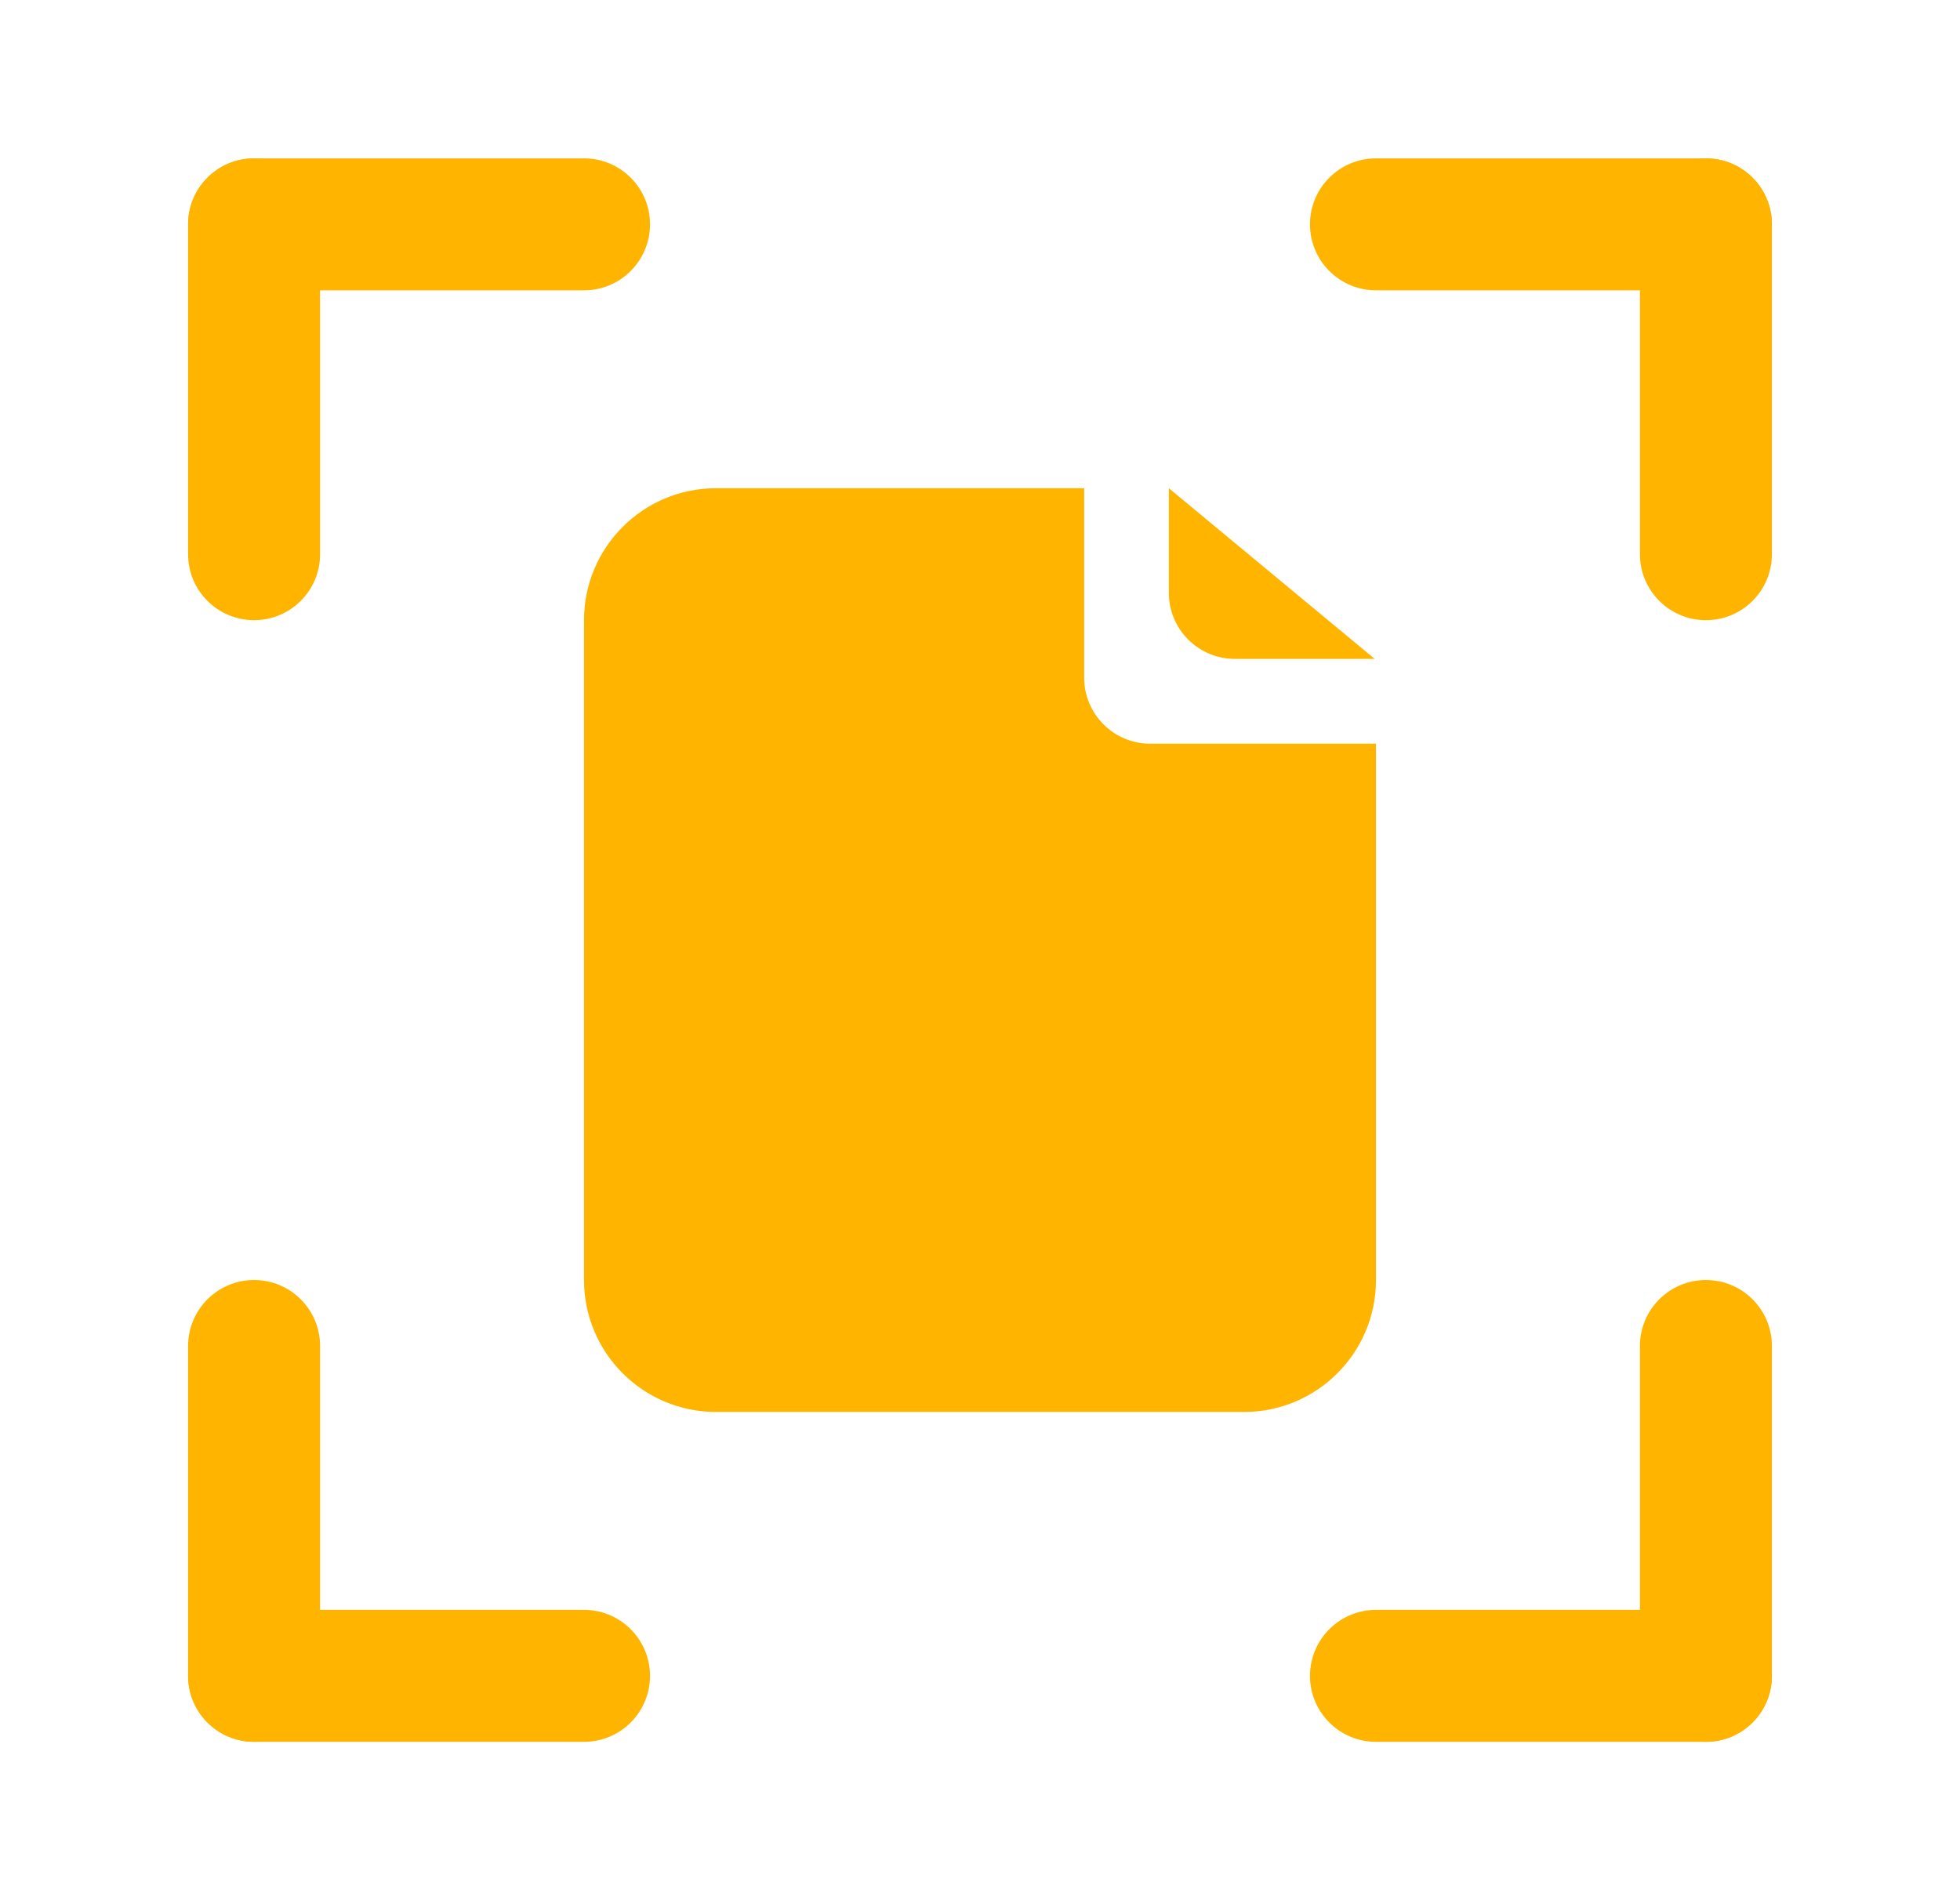 <svg width="33" height="32" viewBox="0 0 33 32" fill="none" xmlns="http://www.w3.org/2000/svg">
<path d="M12.056 8.222H18.254V11.413C18.254 12.026 18.752 12.524 19.365 12.524H23.167V21.556C23.167 22.783 22.172 23.778 20.945 23.778H12.056C10.828 23.778 9.833 22.783 9.833 21.556V10.444C9.833 9.217 10.828 8.222 12.056 8.222Z" fill="#FFB400"/>
<path d="M23.145 11.096L19.68 8.222V9.985C19.68 10.598 20.177 11.096 20.791 11.096H23.145Z" fill="#FFB400"/>
<path d="M4.278 4.889C3.664 4.889 3.167 4.392 3.167 3.778C3.167 3.164 3.664 2.667 4.278 2.667H9.833C10.447 2.667 10.944 3.164 10.944 3.778C10.944 4.392 10.447 4.889 9.833 4.889H4.278Z" fill="#FFB400"/>
<path d="M3.167 3.778C3.167 3.164 3.664 2.667 4.278 2.667C4.892 2.667 5.389 3.164 5.389 3.778V9.333C5.389 9.947 4.892 10.444 4.278 10.444C3.664 10.444 3.167 9.947 3.167 9.333V3.778Z" fill="#FFB400"/>
<path d="M5.389 28.222C5.389 28.836 4.892 29.333 4.278 29.333C3.664 29.333 3.167 28.836 3.167 28.222L3.167 22.667C3.167 22.053 3.664 21.556 4.278 21.556C4.892 21.556 5.389 22.053 5.389 22.667L5.389 28.222Z" fill="#FFB400"/>
<path d="M4.278 29.333C3.664 29.333 3.167 28.836 3.167 28.222C3.167 27.609 3.664 27.111 4.278 27.111H9.833C10.447 27.111 10.944 27.609 10.944 28.222C10.944 28.836 10.447 29.333 9.833 29.333H4.278Z" fill="#FFB400"/>
<path d="M28.722 27.111C29.336 27.111 29.833 27.609 29.833 28.222C29.833 28.836 29.336 29.333 28.722 29.333H23.167C22.553 29.333 22.056 28.836 22.056 28.222C22.056 27.609 22.553 27.111 23.167 27.111H28.722Z" fill="#FFB400"/>
<path d="M29.833 28.222C29.833 28.836 29.336 29.333 28.722 29.333C28.109 29.333 27.611 28.836 27.611 28.222V22.667C27.611 22.053 28.109 21.556 28.722 21.556C29.336 21.556 29.833 22.053 29.833 22.667V28.222Z" fill="#FFB400"/>
<path d="M27.611 3.778C27.611 3.164 28.109 2.667 28.722 2.667C29.336 2.667 29.833 3.164 29.833 3.778V9.333C29.833 9.947 29.336 10.444 28.722 10.444C28.109 10.444 27.611 9.947 27.611 9.333C27.611 9.333 27.611 6.625 27.611 4.889C27.611 4.455 27.611 3.778 27.611 3.778Z" fill="#FFB400"/>
<path d="M28.722 2.667C29.336 2.667 29.833 3.164 29.833 3.778C29.833 4.392 29.336 4.889 28.722 4.889C28.722 4.889 28.045 4.889 27.611 4.889C27.537 4.889 27.462 4.889 27.385 4.889C25.65 4.889 23.167 4.889 23.167 4.889C22.553 4.889 22.056 4.392 22.056 3.778C22.056 3.164 22.553 2.667 23.167 2.667L28.722 2.667Z" fill="#FFB400"/>
</svg>
